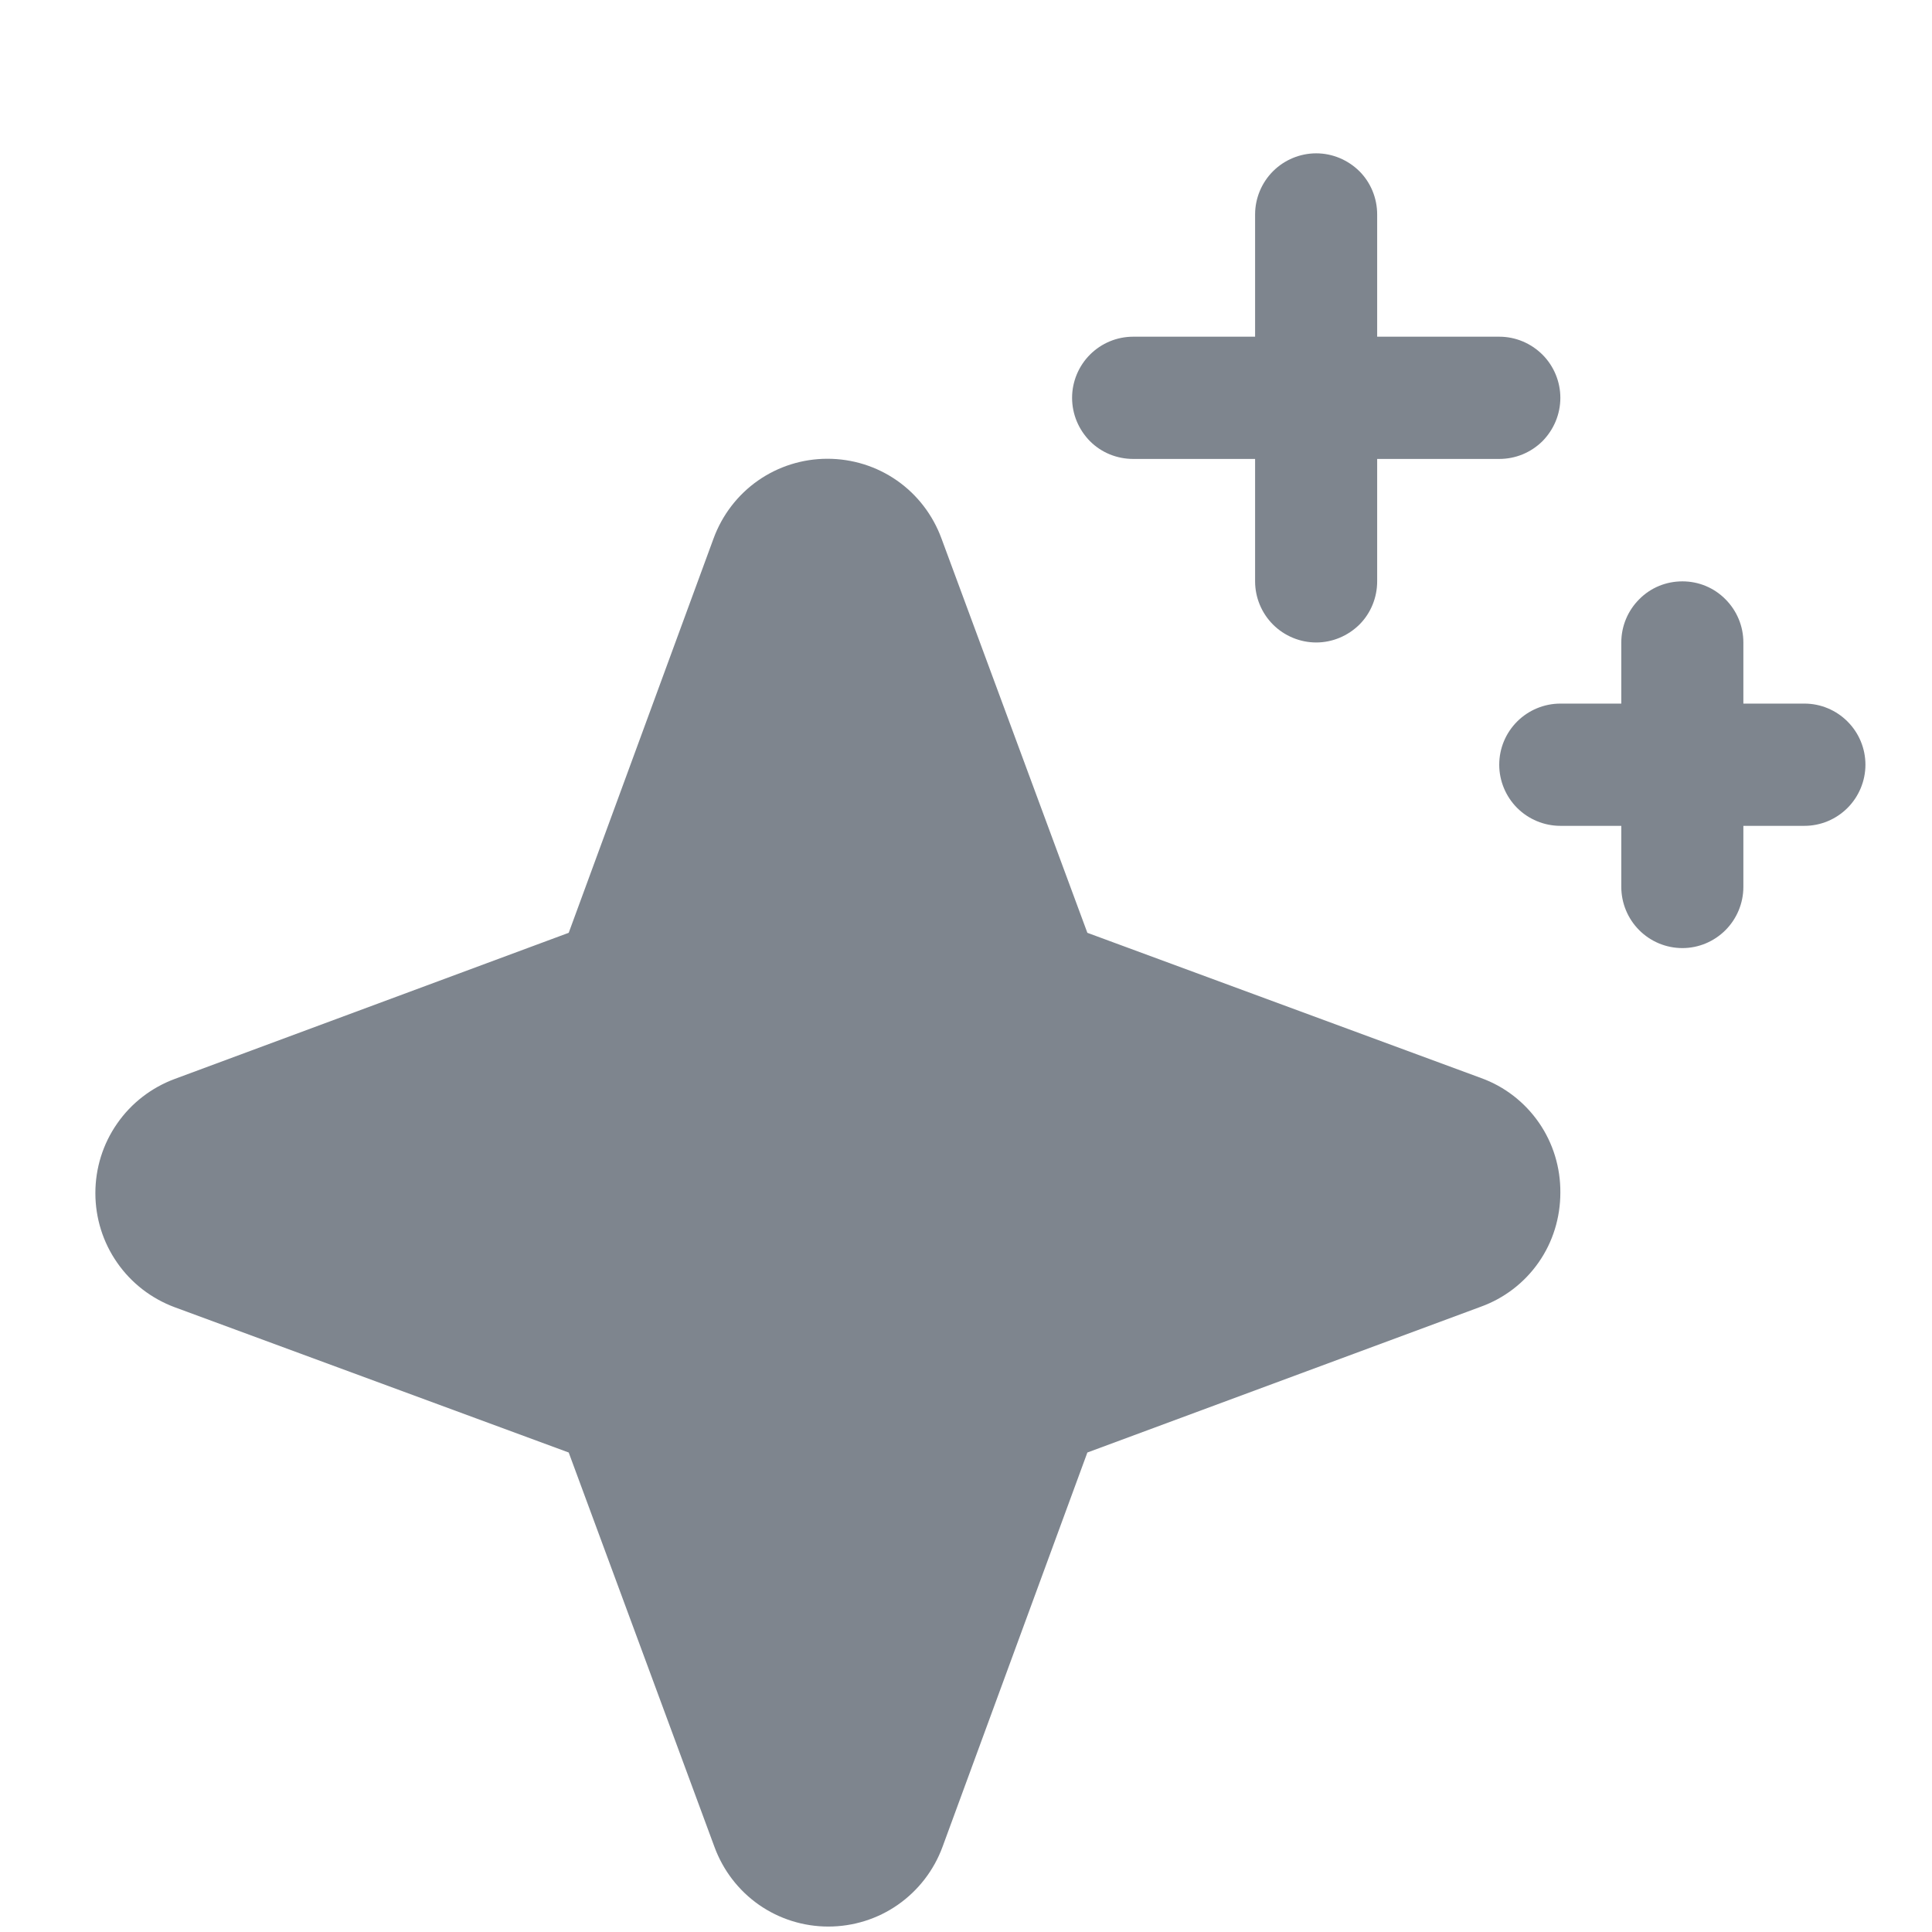 <?xml version="1.0" encoding="UTF-8"?>
<svg xmlns="http://www.w3.org/2000/svg" width="11" height="11" viewBox="0 0 11 11" fill="none">
  <path d="M8.884 6.79C8.884 6.932 8.842 7.071 8.76 7.188C8.679 7.304 8.564 7.392 8.431 7.44L6.191 8.27L5.366 10.516C5.317 10.649 5.228 10.764 5.112 10.845C4.996 10.926 4.858 10.969 4.716 10.969C4.575 10.969 4.437 10.926 4.321 10.845C4.205 10.764 4.117 10.649 4.068 10.516L3.238 8.27L0.995 7.443C0.863 7.394 0.748 7.306 0.667 7.189C0.586 7.073 0.543 6.935 0.543 6.793C0.543 6.651 0.586 6.513 0.667 6.397C0.748 6.28 0.863 6.192 0.995 6.143L3.238 5.311L4.063 3.065C4.112 2.932 4.2 2.817 4.316 2.736C4.432 2.655 4.57 2.612 4.711 2.612C4.853 2.612 4.991 2.655 5.107 2.736C5.223 2.817 5.311 2.932 5.36 3.065L6.191 5.311L8.433 6.138C8.566 6.186 8.681 6.275 8.762 6.392C8.843 6.509 8.885 6.648 8.884 6.79ZM6.452 2.613H7.146V3.31C7.146 3.402 7.183 3.491 7.248 3.556C7.313 3.621 7.402 3.658 7.494 3.658C7.586 3.658 7.674 3.621 7.74 3.556C7.805 3.491 7.841 3.402 7.841 3.31V2.613H8.536C8.629 2.613 8.716 2.577 8.782 2.512C8.847 2.446 8.884 2.358 8.884 2.265C8.884 2.173 8.847 2.084 8.782 2.019C8.716 1.954 8.629 1.917 8.536 1.917H7.841V1.221C7.841 1.129 7.805 1.04 7.74 0.975C7.674 0.91 7.586 0.873 7.494 0.873C7.402 0.873 7.313 0.91 7.248 0.975C7.183 1.04 7.146 1.129 7.146 1.221V1.917H6.452C6.359 1.917 6.271 1.954 6.206 2.019C6.141 2.084 6.104 2.173 6.104 2.265C6.104 2.358 6.141 2.446 6.206 2.512C6.271 2.577 6.359 2.613 6.452 2.613ZM10.274 4.006H9.926V3.658C9.926 3.565 9.889 3.477 9.824 3.412C9.759 3.346 9.671 3.31 9.579 3.31C9.486 3.31 9.398 3.346 9.333 3.412C9.268 3.477 9.231 3.565 9.231 3.658V4.006H8.884C8.792 4.006 8.703 4.043 8.638 4.108C8.573 4.173 8.536 4.261 8.536 4.354C8.536 4.446 8.573 4.535 8.638 4.6C8.703 4.665 8.792 4.702 8.884 4.702H9.231V5.05C9.231 5.142 9.268 5.231 9.333 5.296C9.398 5.361 9.486 5.398 9.579 5.398C9.671 5.398 9.759 5.361 9.824 5.296C9.889 5.231 9.926 5.142 9.926 5.05V4.702H10.274C10.366 4.702 10.454 4.665 10.519 4.6C10.584 4.535 10.621 4.446 10.621 4.354C10.621 4.261 10.584 4.173 10.519 4.108C10.454 4.043 10.366 4.006 10.274 4.006Z" fill="#7E858E"></path>
</svg>
